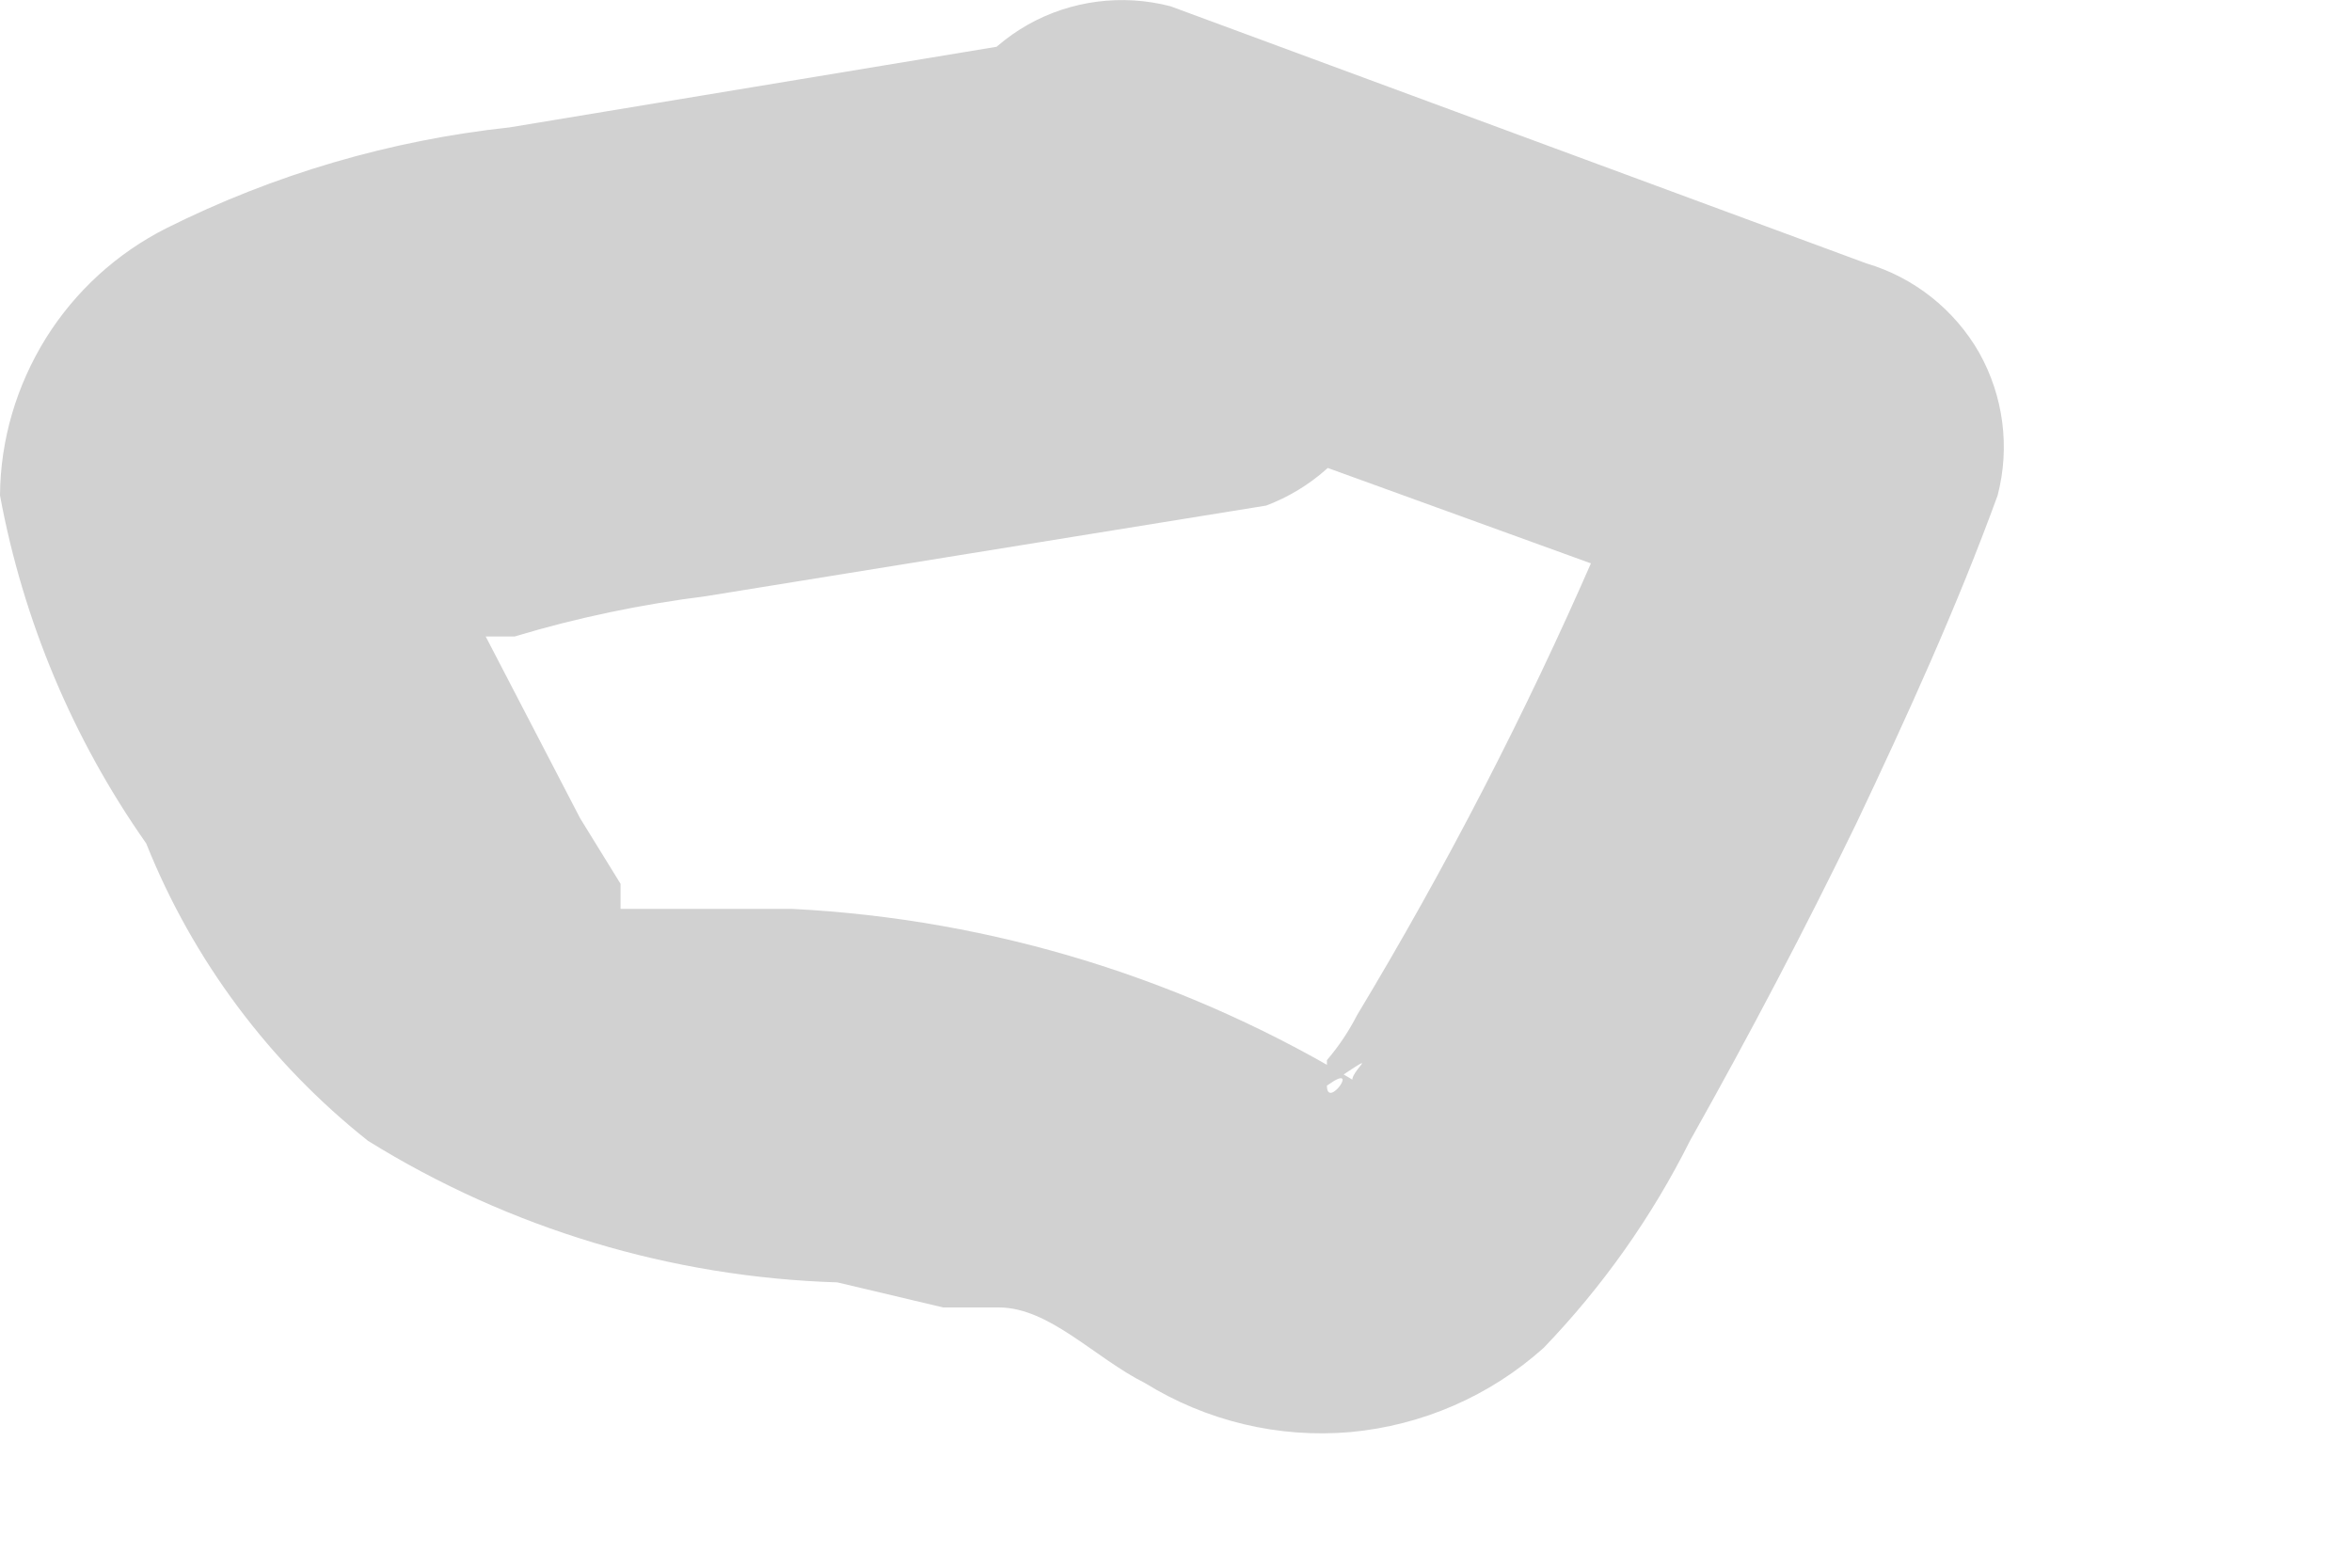 <?xml version="1.0" encoding="utf-8"?>
<svg xmlns="http://www.w3.org/2000/svg" fill="none" height="100%" overflow="visible" preserveAspectRatio="none" style="display: block;" viewBox="0 0 6 4" width="100%">
<path d="M2.78 0.08L1.3 0.325C0.995 0.358 0.699 0.445 0.425 0.582C0.298 0.646 0.192 0.743 0.117 0.863C0.042 0.984 0.001 1.122 0 1.264C0.059 1.583 0.186 1.886 0.373 2.152C0.492 2.45 0.688 2.712 0.939 2.911C1.3 3.135 1.713 3.259 2.136 3.272L2.406 3.336H2.548C2.677 3.336 2.793 3.465 2.921 3.529C3.078 3.626 3.261 3.67 3.445 3.654C3.628 3.637 3.801 3.562 3.938 3.439C4.088 3.283 4.214 3.105 4.311 2.911C4.465 2.637 4.607 2.366 4.736 2.1C4.864 1.83 4.993 1.547 5.096 1.264C5.128 1.141 5.111 1.011 5.049 0.9C4.986 0.79 4.883 0.708 4.761 0.672L2.986 0.016C2.863 -0.016 2.732 0.001 2.622 0.063C2.511 0.126 2.43 0.229 2.394 0.35C2.361 0.475 2.378 0.607 2.44 0.72C2.502 0.832 2.606 0.916 2.728 0.955L4.504 1.599L4.17 1.007V1.122C4.17 1.122 4.092 1.303 4.17 1.187C4.141 1.266 4.106 1.344 4.067 1.418C3.891 1.822 3.689 2.213 3.462 2.59C3.441 2.631 3.415 2.67 3.385 2.705C3.385 2.705 3.385 2.705 3.385 2.77C3.475 2.705 3.385 2.834 3.385 2.77C3.578 2.641 3.385 2.77 3.475 2.77C3.552 2.77 3.359 2.77 3.475 2.77C3.035 2.5 2.535 2.345 2.02 2.319H1.789H1.699H1.583V2.255L1.48 2.088L1.132 1.418C1.132 1.418 1.132 1.573 1.132 1.483C1.132 1.393 1.132 1.624 1.132 1.56C1.132 1.496 1.068 1.663 1.132 1.624C1.197 1.586 1.132 1.56 1.132 1.624H1.313C1.472 1.576 1.636 1.542 1.802 1.521L3.23 1.29C3.344 1.247 3.439 1.163 3.494 1.054C3.55 0.946 3.563 0.82 3.53 0.702C3.498 0.585 3.423 0.483 3.32 0.418C3.217 0.353 3.093 0.329 2.973 0.35L2.78 0.08Z" fill="#D1D1D1" id="Vector"/>
</svg>